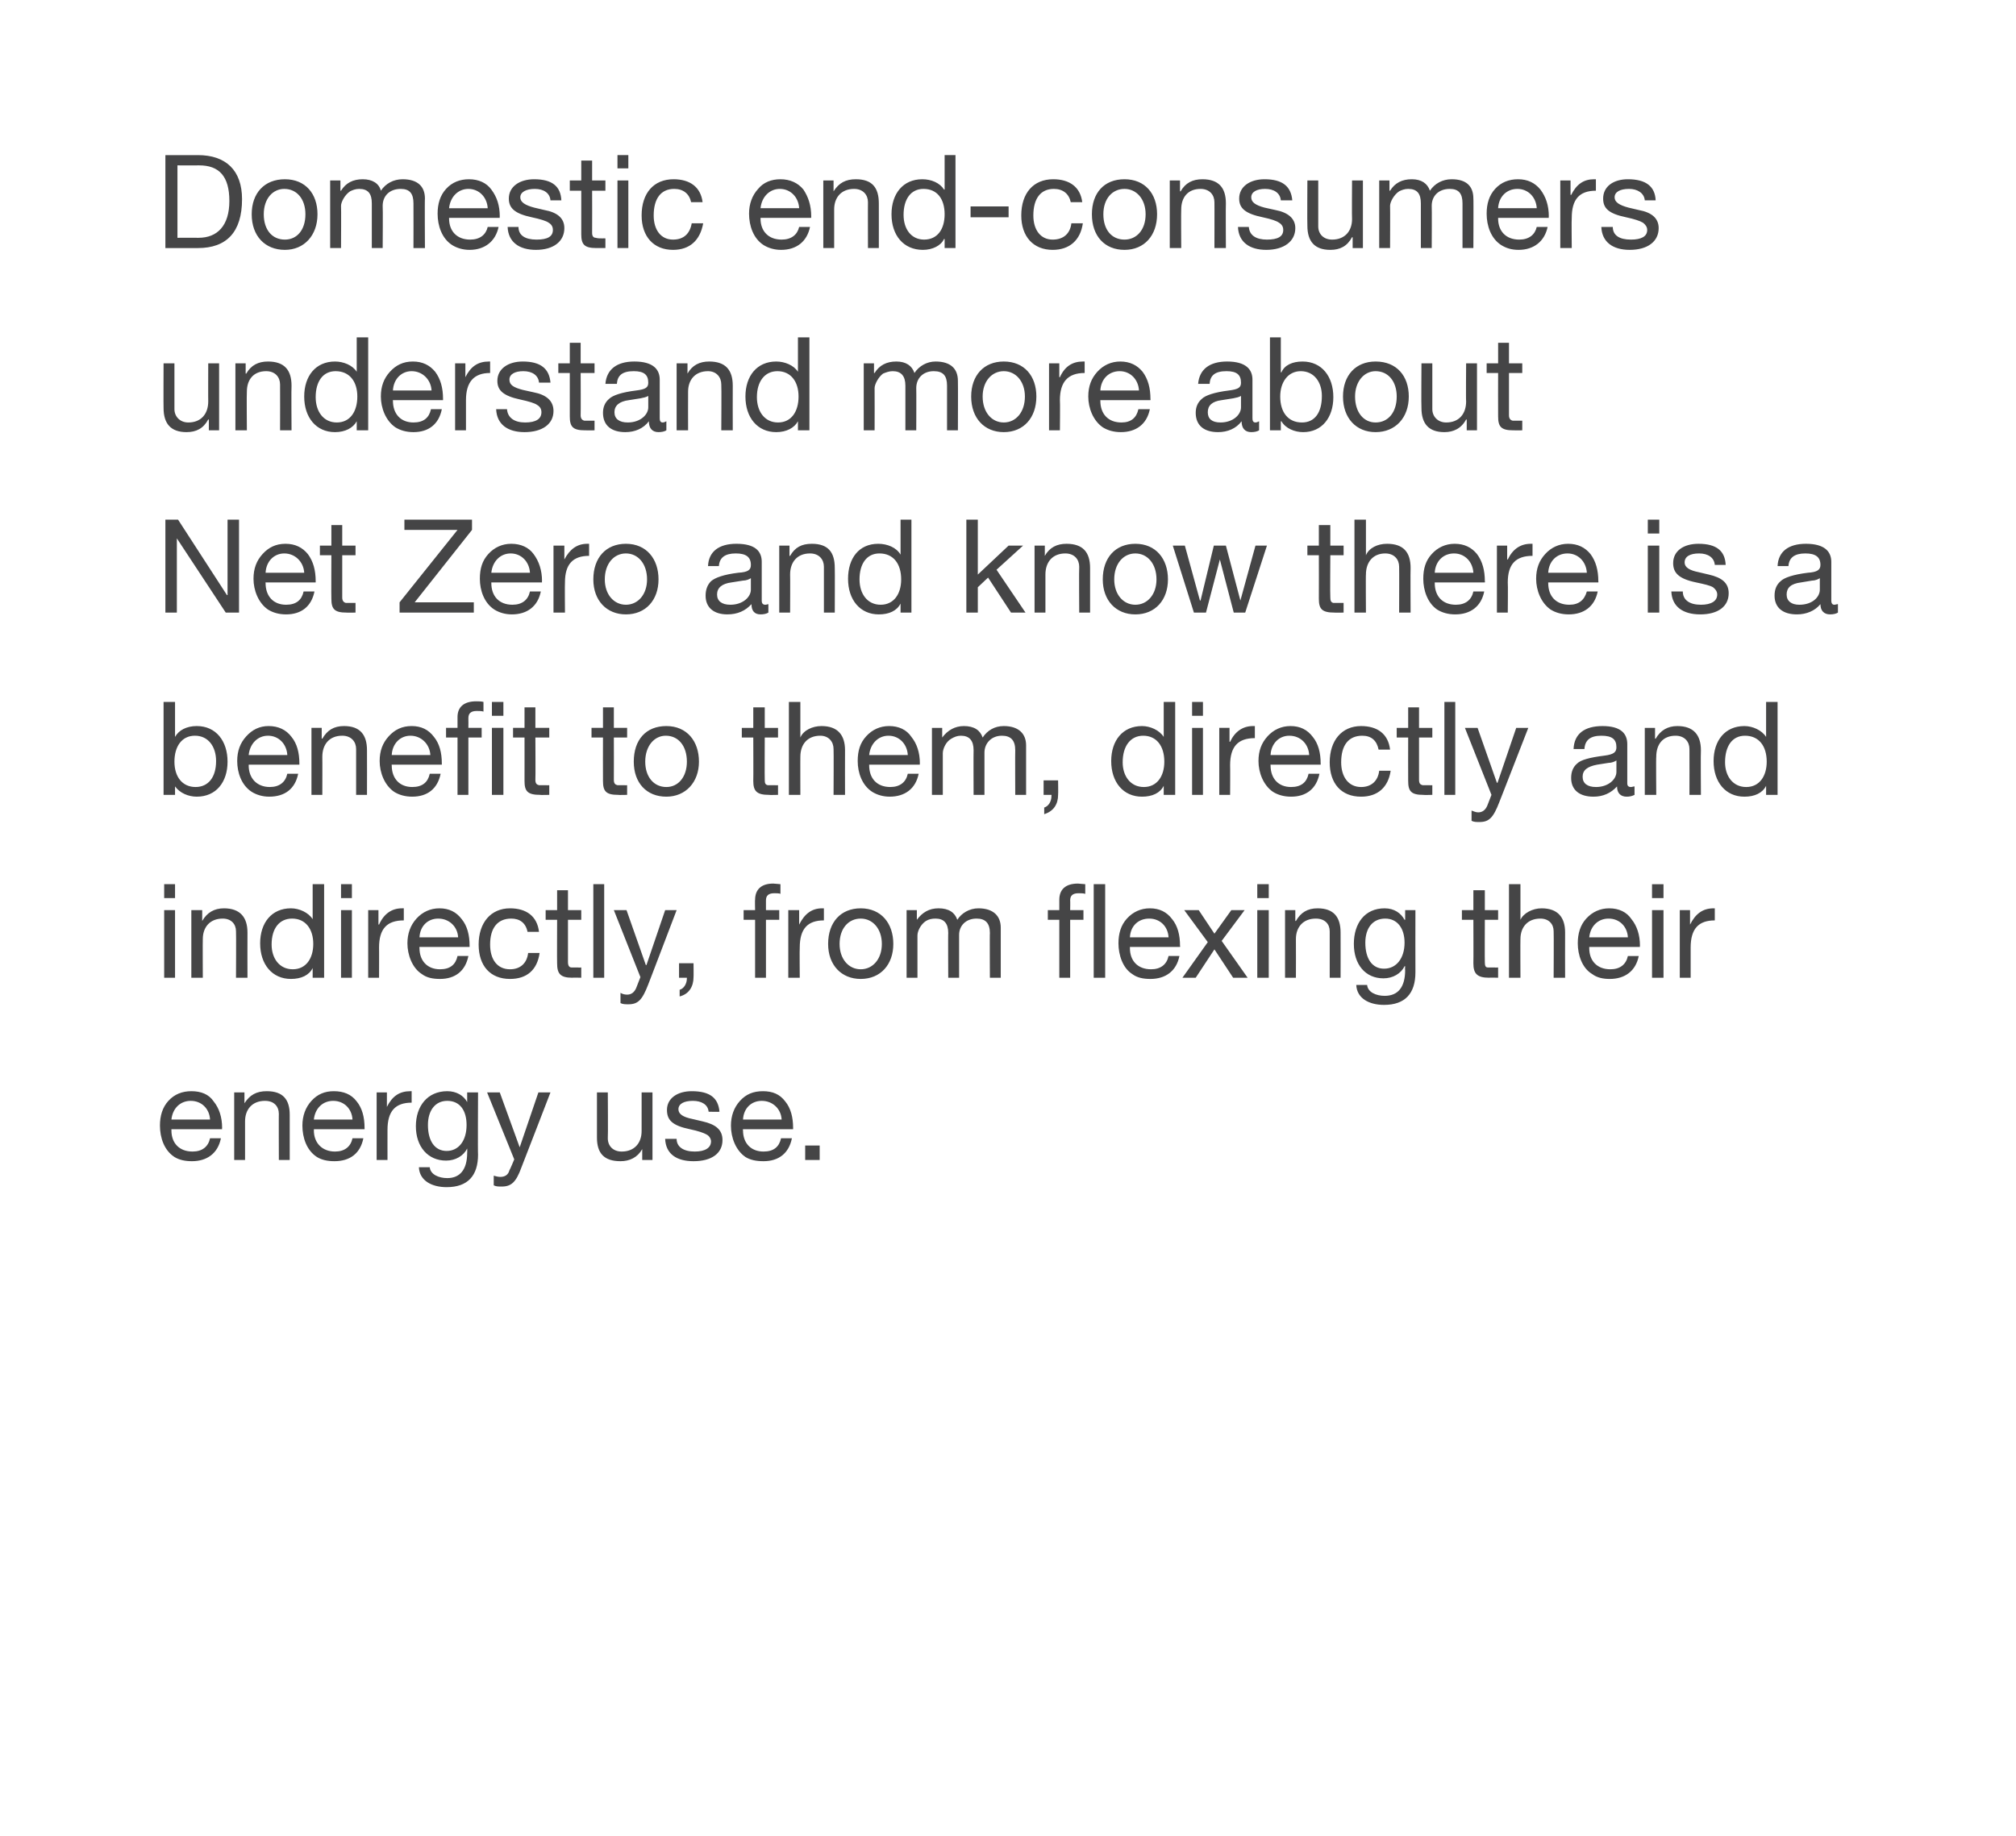 <?xml version="1.0" standalone="no"?><!DOCTYPE svg PUBLIC "-//W3C//DTD SVG 1.1//EN" "http://www.w3.org/Graphics/SVG/1.1/DTD/svg11.dtd"><svg xmlns="http://www.w3.org/2000/svg" version="1.1" width="334px" height="304.2px" viewBox="0 0 334 304.2"><desc>Domestic end consumers understand more about Net Zero and know there is a benefit to them, directly and indirectly, f...</desc><defs/><g id="Polygon141361"><path d="m35.4 182.5c.9 1.1 1.4 2.6 1.4 4.4c-.04.03 0 .2 0 .2h-8.4v.2c0 2.1 1.3 3.5 3.5 3.5c1.6 0 2.6-.8 2.9-2.2h1.8c-.5 2.5-2.3 3.8-4.8 3.8c-1.1 0-2.1-.2-2.9-.7c-1.7-1.1-2.4-3.2-2.4-5.2c0-1.6.4-3 1.4-4.1c1-1.1 2.3-1.6 3.8-1.6c1.6 0 2.9.5 3.7 1.7zm-.6 3c-.1-1.8-1.4-3.1-3.2-3.1c-1.7 0-3 1.2-3.2 3.1h6.4zm13.2-.8v7.5h-1.8s-.03-7.65 0-7.6c0-1.3-.8-2.2-2.3-2.2c-2.1 0-3.3 1.4-3.3 3.4v6.4h-1.8V181h1.7v1.8s.03-.02 0 0c.9-1.4 2-2 3.7-2c2.7 0 3.8 1.4 3.8 3.9zm11.1-2.2c.9 1.1 1.3 2.6 1.3 4.4v.2H52s.03.17 0 .2c0 2.1 1.4 3.5 3.5 3.5c1.6 0 2.6-.8 2.9-2.2h1.8c-.5 2.5-2.2 3.8-4.8 3.8c-1.1 0-2.1-.2-2.9-.7c-1.7-1.1-2.4-3.2-2.4-5.2c0-1.6.5-3 1.5-4.1c1-1.1 2.2-1.6 3.7-1.6c1.6 0 2.9.5 3.8 1.7zm-.7 3c-.1-1.8-1.4-3.1-3.2-3.1c-1.7 0-3 1.2-3.2 3.1h6.4zm9.8-4.7v1.9c-2.7 0-4 1.4-4 4.5c-.01-.02 0 5 0 5h-1.8V181h1.7v2.4s.02-.04 0 0c.9-1.8 2.1-2.6 3.9-2.6h.2zm9.2 1.8c.01.01 0 0 0 0V181h1.8s-.05 10.33 0 10.3c0 3.5-1.7 5.4-5.2 5.4c-2.5 0-4.5-1.1-4.6-3.3h1.8c.1 1.2 1.5 1.8 2.9 1.8c2.1 0 3.3-1.4 3.3-4.2c.03-.04 0-.7 0-.7c0 0-.01-.03 0 0c-.6 1.2-1.9 2-3.5 2c-3 0-5-2.3-5-5.7c0-3.3 1.9-5.8 5.2-5.8c1.5 0 2.7.7 3.3 1.8zm-3.4 8.1c2 0 3.3-1.7 3.3-4.3c0-2.4-1.1-4-3.2-4c-2 0-3.2 1.6-3.2 4c0 2.6 1.1 4.3 3.1 4.3zm8.8-9.7l3.3 9.1l3.1-9.1h2s-4.77 12.36-4.8 12.4c-.9 2.5-1.7 3.2-3.3 3.2c-.5 0-.9 0-1.3-.2v-1.6c.4.1.7.2 1.1.2c.7 0 1.3-.3 1.5-1.1c.05 0 .8-1.8.8-1.8L80.7 181h2.1zm17.9 0s.05 7.61 0 7.6c0 1.3.9 2.2 2.3 2.2c2.1 0 3.3-1.4 3.3-3.4V181h1.8v11.2h-1.7v-1.8s-.02 0 0 0c-.8 1.4-2.1 2-3.6 2c-2.7 0-3.9-1.3-3.9-3.9V181h1.8zm18.5 3.2c0 .05-1.8 0-1.8 0c0 0-.03.03 0 0c-.1-1.2-1.2-1.8-2.6-1.8c-1.5 0-2.4.5-2.4 1.4c0 .8.8 1.3 2.3 1.6l1.7.4c2.2.5 3.3 1.4 3.3 3.1c0 2.2-1.8 3.5-4.8 3.5c-2.8 0-4.6-1.2-4.7-3.7h1.9c0 1.3 1.1 2.1 3 2.1c1.7 0 2.7-.6 2.7-1.7c0-.4-.3-.9-.7-1.1c-.5-.3-1.4-.6-2.8-.9c-2.9-.6-3.8-1.5-3.8-3.2c0-1.9 1.7-3.1 4.1-3.1c3 0 4.4 1.1 4.6 3.4zm10.9-1.7c.9 1.1 1.3 2.6 1.3 4.4v.2h-8.3s-.05.17 0 .2c0 2.1 1.3 3.5 3.4 3.5c1.7 0 2.6-.8 2.9-2.2h1.8c-.5 2.5-2.2 3.8-4.7 3.8c-1.2 0-2.2-.2-3-.7c-1.6-1.1-2.4-3.2-2.4-5.2c0-1.6.5-3 1.5-4.1c1-1.1 2.2-1.6 3.8-1.6c1.6 0 2.8.5 3.7 1.7zm-.6 3c-.1-1.8-1.5-3.1-3.3-3.1c-1.7 0-3 1.2-3.1 3.1h6.4zm6.3 4.3v2.4h-2.4v-2.4h2.4z" stroke="none" fill="#454546"/></g><g id="Polygon141360"><path d="m29 146.5v2.3h-1.8v-2.3h1.8zm0 4.3V162h-1.8v-11.2h1.8zm12 3.7c-.02.03 0 7.5 0 7.5h-1.9s.04-7.66 0-7.7c0-1.2-.8-2.1-2.2-2.1c-2.1 0-3.3 1.4-3.3 3.4c-.03-.01 0 6.4 0 6.4h-1.9v-11.2h1.8v1.8s.01-.03 0 0c.8-1.4 2-2.1 3.6-2.1c2.7 0 3.9 1.5 3.9 4zm12.7-8V162h-1.9v-1.6s0 .05 0 0c-.6 1.2-1.9 1.8-3.6 1.8c-3.1 0-5.1-2.4-5.1-5.9c0-3.4 1.9-5.8 5.1-5.8c1.4 0 2.9.7 3.6 1.8c0-.01 0 0 0 0v-5.8h1.9zm-5.2 14.1c2.2 0 3.4-1.8 3.4-4.2c0-2.5-1.3-4.2-3.5-4.2c-2.1 0-3.4 1.6-3.4 4.3c0 2.3 1.3 4.1 3.5 4.1zm9.8-14.1v2.3h-1.8v-2.3h1.8zm0 4.3V162h-1.8v-11.2h1.8zm8.6-.3v2c-2.8 0-4.1 1.4-4.1 4.5c.02-.03 0 5 0 5H61v-11.2h1.7v2.4s.06-.05.1 0c.8-1.8 2.1-2.7 3.8-2.7h.3zm9.6 1.8c.9 1.1 1.3 2.6 1.3 4.4v.2h-8.3s-.04.16 0 .2c0 2.1 1.3 3.5 3.4 3.5c1.7 0 2.6-.8 2.9-2.2h1.8c-.5 2.5-2.2 3.8-4.7 3.8c-1.2 0-2.2-.2-3-.8c-1.6-1-2.4-3.2-2.4-5.1c0-1.6.5-3 1.5-4.1c1-1.1 2.3-1.7 3.8-1.7c1.6 0 2.8.6 3.7 1.8zm-.6 3c-.1-1.8-1.5-3.1-3.3-3.1c-1.7 0-3 1.2-3.1 3.1h6.4zm13.4-.9h-1.9c-.3-1.5-1.3-2.2-2.7-2.2c-2.3 0-3.5 1.6-3.5 4.3c0 2.5 1.2 4.1 3.3 4.1c1.7 0 2.8-1 3-2.7h1.9c-.4 2.8-2.1 4.3-4.9 4.3c-3.3 0-5.2-2.2-5.2-5.7c0-3.6 2-6 5.2-6c2.7 0 4.5 1.3 4.8 3.9zm4.8-6.9v3.3h2.2v1.6h-2.2v7c0 .6.2.9.6.9h1.1c.01.04.5 0 .5 0v1.7s-1.48-.04-1.5 0c-2 0-2.5-.7-2.5-2.4c-.03.03 0-7.2 0-7.2h-1.9v-1.6h1.9v-3.3h1.8zm6-1V162h-1.8v-15.5h1.8zm3.7 4.3l3.2 9.1h.1l3.1-9.1h1.9s-4.7 12.34-4.7 12.3c-1 2.6-1.7 3.3-3.3 3.3c-.5 0-.9 0-1.3-.2v-1.7c.3.2.7.3 1.1.3c.7 0 1.2-.4 1.5-1.1l.7-1.8l-4.4-11.1h2.1zm11.1 8.8s.03 2.27 0 2.3c0 1.5-.7 2.8-2.3 3.2V164c.7-.2 1.2-1 1.2-1.9v-.1h-1.3v-2.4h2.4zm14.4-13.1v1.6c-.2-.1-.7-.1-1-.1c-1 0-1.4.4-1.4 1.2v1.6h2.2v1.6h-2.2v9.6h-1.8v-9.6h-1.9v-1.6h1.9s-.04-1.75 0-1.7c0-1.7 1-2.7 3-2.7c.3 0 1 .1 1.2.1zm7.2 4v2c-2.7 0-4 1.4-4 4.5c-.04-.03 0 5 0 5h-1.9v-11.2h1.8v2.4s0-.05 0 0c.9-1.8 2.1-2.7 3.8-2.7h.3zm11.5 5.9c0 3.4-2.1 5.8-5.4 5.8c-3.2 0-5.4-2.3-5.4-5.8c0-3.6 2.1-5.9 5.4-5.9c3.4 0 5.4 2.5 5.4 5.9zm-5.4 4.2c2 0 3.5-1.7 3.5-4.2c0-2.5-1.5-4.2-3.5-4.2c-2 0-3.5 1.6-3.5 4.2c0 2.5 1.5 4.2 3.5 4.2zm16-8.2c.7-1.1 2-1.9 3.5-1.9c2.5 0 3.7 1.3 3.7 3.2v8.3H164s-.04-7.45 0-7.4c0-1.6-.7-2.4-2.2-2.4c-1.8 0-2.9 1.2-2.9 2.7v7.1h-1.8s-.04-7.45 0-7.4c0-1.6-.7-2.4-2.1-2.4c-.6 0-1.1.1-1.6.4c-.9.6-1.4 1.7-1.4 2.4v7h-1.8v-11.2h1.7v1.6s.02.04 0 0c.9-1.2 2-1.9 3.6-1.9c1.7 0 2.7.7 3.1 1.9zm21.2-5.9v1.6c-.3-.1-.8-.1-1.1-.1c-1 0-1.4.4-1.4 1.2c.03 0 0 1.6 0 1.6h2.2v1.6h-2.2v9.6h-1.8v-9.6h-1.9v-1.6h1.9v-1.7c0-1.7 1-2.7 3.1-2.7c.2 0 .9.1 1.2.1zm3.3 0V162h-1.9v-15.5h1.9zm11.1 5.8c.9 1.1 1.3 2.6 1.3 4.4c.05.01 0 .2 0 .2h-8.3v.2c0 2.1 1.3 3.5 3.5 3.5c1.6 0 2.6-.8 2.9-2.2h1.8c-.5 2.5-2.3 3.8-4.8 3.8c-1.2 0-2.2-.2-3-.8c-1.6-1-2.3-3.2-2.3-5.1c0-1.6.4-3 1.4-4.1c1-1.1 2.3-1.7 3.8-1.7c1.6 0 2.8.6 3.7 1.8zm-.6 3c-.1-1.8-1.4-3.1-3.2-3.1c-1.8 0-3.1 1.2-3.2 3.1h6.4zm5-4.5l2.6 3.9l2.8-3.9h2.2l-3.8 5.1l4.3 6.1h-2.4l-3.1-4.7l-3.1 4.7h-2.2l4.2-5.9l-3.9-5.3h2.4zm11.6-4.3v2.3h-1.9v-2.3h1.9zm0 4.3V162h-1.9v-11.2h1.9zm11.9 3.7c.02.03 0 7.5 0 7.5h-1.8v-7.7c0-1.2-.8-2.1-2.3-2.1c-2.1 0-3.3 1.4-3.3 3.4c.02-.01 0 6.4 0 6.4h-1.8v-11.2h1.7v1.8s.06-.03.1 0c.8-1.4 1.9-2.1 3.6-2.1c2.7 0 3.8 1.5 3.8 4zm10.6-2.1h.1v-1.6h1.7s-.02 10.31 0 10.3c0 3.5-1.7 5.4-5.2 5.4c-2.5 0-4.5-1.1-4.6-3.3h1.8c.1 1.2 1.5 1.8 2.9 1.8c2.2 0 3.4-1.4 3.4-4.3c-.05.05 0-.6 0-.6c0 0-.09-.04-.1 0c-.6 1.2-1.9 2-3.5 2c-3 0-4.9-2.3-4.9-5.7c0-3.4 1.8-5.9 5.1-5.9c1.6 0 2.7.8 3.3 1.9zm-3.4 8.1c2.1 0 3.4-1.8 3.4-4.3c0-2.4-1.2-4-3.2-4c-2.1 0-3.3 1.6-3.3 4c0 2.6 1.1 4.3 3.1 4.3zm16.7-13v3.3h2.2v1.6H246s-.03 7.01 0 7c0 .6.1.9.5.9h1.2c-.03.04.5 0 .5 0v1.7s-1.52-.04-1.5 0c-2 0-2.6-.7-2.6-2.4c.03.03 0-7.2 0-7.2h-1.9v-1.6h1.9v-3.3h1.9zm5.9-1v5.9s.02.04 0 0c.5-1.1 2-1.9 3.5-1.9c2.7 0 3.9 1.5 3.9 4c-.02.03 0 7.5 0 7.5h-1.9s.04-7.66 0-7.7c0-1.2-.8-2.1-2.2-2.1c-2.1 0-3.3 1.4-3.3 3.4c-.03-.01 0 6.4 0 6.4H250v-15.5h1.9zm18.4 5.8c.9 1.1 1.4 2.6 1.4 4.4c-.04.01 0 .2 0 .2h-8.4v.2c0 2.1 1.3 3.5 3.5 3.5c1.6 0 2.6-.8 2.9-2.2h1.8c-.5 2.5-2.3 3.8-4.8 3.8c-1.1 0-2.1-.2-2.9-.8c-1.7-1-2.4-3.2-2.4-5.1c0-1.6.4-3 1.4-4.1c1-1.1 2.3-1.7 3.8-1.7c1.6 0 2.9.6 3.7 1.8zm-.6 3c-.1-1.8-1.4-3.1-3.2-3.1c-1.7 0-3 1.2-3.2 3.1h6.4zm5.9-8.8v2.3h-1.9v-2.3h1.9zm0 4.3V162h-1.9v-11.2h1.9zm8.5-.3v2c-2.7 0-4 1.4-4 4.5v5h-1.8v-11.2h1.7v2.4s.03-.05 0 0c.9-1.8 2.1-2.7 3.9-2.7h.2z" stroke="none" fill="#454546"/></g><g id="Polygon141359"><path d="m29 116.3v5.8s.02 0 0 0c.6-1.1 1.9-1.8 3.6-1.8c3.2 0 5.1 2.5 5.1 5.9c0 3.4-1.9 5.8-5.1 5.8c-1.4 0-2.8-.6-3.6-1.7c.02-.05 0 0 0 0v1.4h-1.9v-15.4h1.9zm3.4 14.1c2.1 0 3.4-1.6 3.4-4.3c0-2.4-1.3-4.2-3.5-4.2c-2.2 0-3.4 1.8-3.4 4.3c0 2.5 1.3 4.2 3.5 4.2zm15.9-8.3c.9 1.1 1.3 2.6 1.3 4.4v.2h-8.4s.04.14 0 .1c0 2.2 1.4 3.6 3.5 3.6c1.6 0 2.6-.8 2.9-2.2h1.8c-.5 2.5-2.2 3.8-4.8 3.8c-1.1 0-2.1-.3-2.9-.8c-1.7-1.1-2.4-3.2-2.4-5.1c0-1.7.5-3 1.5-4.1c1-1.1 2.2-1.7 3.7-1.7c1.6 0 2.9.6 3.8 1.8zm-.7 3c-.1-1.8-1.4-3.2-3.2-3.2c-1.7 0-3 1.3-3.2 3.2h6.4zm13.2-.8c.02.02 0 7.4 0 7.4H59v-7.6c0-1.2-.8-2.2-2.3-2.2c-2.1 0-3.3 1.4-3.3 3.5c.02-.02 0 6.3 0 6.3h-1.8v-11.1h1.7v1.8s.06-.05.1 0c.8-1.4 1.9-2.1 3.6-2.1c2.7 0 3.8 1.5 3.8 4zm11.1-2.2c.9 1.1 1.3 2.6 1.3 4.4v.2h-8.3s-.04.14 0 .1c0 2.2 1.3 3.6 3.4 3.6c1.7 0 2.6-.8 2.9-2.2h1.8c-.5 2.5-2.2 3.8-4.7 3.8c-1.2 0-2.2-.3-3-.8c-1.6-1.1-2.4-3.2-2.4-5.1c0-1.7.5-3 1.5-4.1c1-1.1 2.2-1.7 3.8-1.7c1.6 0 2.8.6 3.7 1.8zm-.6 3c-.1-1.8-1.5-3.2-3.3-3.2c-1.7 0-3 1.3-3.1 3.2h6.4zm8.8-8.8v1.6c-.3-.1-.8-.1-1.1-.1c-1 0-1.4.4-1.4 1.2c.02-.01 0 1.6 0 1.6h2.2v1.6h-2.2v9.5h-1.8v-9.5h-1.9v-1.6h1.9s-.01-1.76 0-1.8c0-1.6 1-2.6 3.1-2.6c.2 0 .9 0 1.2.1zm3.3 0v2.3h-1.9v-2.3h1.9zm0 4.3v11.1h-1.9v-11.1h1.9zm5.3-3.4v3.4h2.3v1.6h-2.3s.04 7 0 7c0 .6.2.8.6.9h1.1c.05.02.6 0 .6 0v1.6s-1.55.04-1.5 0c-2.1 0-2.6-.6-2.6-2.3c.01.01 0-7.2 0-7.2H85v-1.6h1.9v-3.4h1.8zm13 0v3.4h2.2v1.6h-2.2s.02 7 0 7c0 .6.2.8.6.9h1.1c.02.02.5 0 .5 0v1.6s-1.47.04-1.5 0c-2 0-2.5-.6-2.5-2.3c-.02.01 0-7.2 0-7.2H98v-1.6h1.9v-3.4h1.8zm14.1 9c0 3.4-2.2 5.8-5.4 5.8c-3.3 0-5.4-2.3-5.4-5.8c0-3.6 2-5.9 5.4-5.9c3.4 0 5.4 2.5 5.4 5.9zm-5.4 4.2c2 0 3.4-1.7 3.4-4.2c0-2.6-1.4-4.3-3.5-4.3c-1.9 0-3.4 1.7-3.4 4.3c0 2.5 1.4 4.2 3.5 4.2zm16.3-13.2v3.4h2.2v1.6h-2.2s-.03 7 0 7c0 .6.1.8.5.9h1.2c-.03.02.5 0 .5 0v1.6s-1.52.04-1.5 0c-2 0-2.6-.6-2.6-2.3c.03.01 0-7.2 0-7.2h-1.9v-1.6h1.9v-3.4h1.9zm5.9-.9v5.9s.02.03 0 0c.5-1.2 2-1.9 3.5-1.9c2.7 0 3.9 1.5 3.9 4c-.02.02 0 7.4 0 7.4h-1.9s.04-7.58 0-7.6c0-1.2-.8-2.2-2.2-2.2c-2.1 0-3.3 1.4-3.3 3.5c-.02-.02 0 6.3 0 6.3h-1.9v-15.4h1.9zm18.4 5.8c.9 1.1 1.4 2.6 1.4 4.4c-.04 0 0 .2 0 .2H144v.1c0 2.2 1.3 3.6 3.5 3.6c1.6 0 2.6-.8 2.9-2.2h1.8c-.5 2.5-2.3 3.8-4.8 3.8c-1.1 0-2.1-.3-2.9-.8c-1.7-1.1-2.4-3.2-2.4-5.1c0-1.7.4-3 1.4-4.1c1-1.1 2.3-1.7 3.8-1.7c1.6 0 2.9.6 3.7 1.8zm-.6 3c-.1-1.8-1.4-3.2-3.2-3.2c-1.7 0-3 1.3-3.2 3.2h6.4zm12.4-2.9c.8-1.2 2-1.9 3.5-1.9c2.5 0 3.7 1.3 3.7 3.2v8.2h-1.8s-.03-7.36 0-7.4c0-1.6-.7-2.4-2.2-2.4c-1.8 0-2.9 1.3-2.9 2.8v7h-1.8s-.03-7.36 0-7.4c0-1.6-.7-2.4-2.1-2.4c-.6 0-1.1.2-1.6.5c-.9.5-1.4 1.7-1.4 2.4v6.9h-1.8v-11.1h1.7v1.6s.03.03 0 0c.9-1.2 2.1-1.9 3.6-1.9c1.7 0 2.7.7 3.1 1.9zm12.5 7.1s.04 2.36 0 2.4c0 1.5-.7 2.7-2.3 3.2v-1.1c.7-.2 1.2-1 1.2-1.9c.02-.05 0-.2 0-.2h-1.3v-2.4h2.4zm19.4-13v15.4h-1.9v-1.5s0 .03 0 0c-.6 1.2-1.9 1.8-3.6 1.8c-3.1 0-5.1-2.4-5.1-5.9c0-3.4 1.9-5.8 5.1-5.8c1.4 0 2.9.7 3.6 1.8c0-.03 0 0 0 0v-5.8h1.9zm-5.2 14.1c2.2 0 3.4-1.8 3.4-4.2c0-2.6-1.3-4.3-3.5-4.3c-2.1 0-3.4 1.7-3.4 4.4c0 2.3 1.3 4.1 3.5 4.1zm9.8-14.1v2.3h-1.8v-2.3h1.8zm0 4.3v11.1h-1.8v-11.1h1.8zm8.6-.3v2c-2.8 0-4.1 1.4-4.1 4.5c.03-.04 0 4.9 0 4.9H202v-11.1h1.7v2.3s.06.04.1 0c.8-1.7 2.1-2.6 3.8-2.6h.3zm9.6 1.8c.9 1.1 1.3 2.6 1.3 4.4c.02 0 0 .2 0 .2h-8.3s-.03.14 0 .1c0 2.2 1.3 3.6 3.4 3.6c1.7 0 2.6-.8 2.9-2.2h1.8c-.5 2.5-2.2 3.8-4.7 3.8c-1.2 0-2.2-.3-3-.8c-1.6-1.1-2.4-3.2-2.4-5.1c0-1.7.5-3 1.5-4.1c1-1.1 2.3-1.7 3.8-1.7c1.6 0 2.8.6 3.7 1.8zm-.6 3c-.1-1.8-1.4-3.2-3.3-3.2c-1.7 0-3 1.3-3.1 3.2h6.4zm13.4-.9h-1.9c-.3-1.5-1.2-2.3-2.7-2.3c-2.3 0-3.5 1.6-3.5 4.4c0 2.4 1.2 4.1 3.3 4.1c1.7 0 2.8-1 3-2.7h1.9c-.4 2.7-2.1 4.3-4.9 4.3c-3.3 0-5.2-2.2-5.2-5.7c0-3.6 2-6 5.2-6c2.7 0 4.5 1.3 4.8 3.9zm4.8-7v3.4h2.2v1.6h-2.2v7c0 .6.2.8.6.9h1.1c.02.02.5 0 .5 0v1.6s-1.48.04-1.5 0c-2 0-2.5-.6-2.5-2.3c-.02.01 0-7.2 0-7.2h-1.9v-1.6h1.9v-3.4h1.8zm6-.9v15.4h-1.8v-15.4h1.8zm3.7 4.3l3.2 9.1h.1l3.1-9.1h2s-4.8 12.33-4.8 12.3c-1 2.6-1.7 3.3-3.3 3.3c-.5 0-.9 0-1.3-.2v-1.7c.3.1.7.3 1.1.3c.7 0 1.2-.4 1.5-1.1l.7-1.8l-4.4-11.1h2.1zm24.8 2.7v6.5c0 .4.2.6.6.6c.2 0 .4-.1.6-.1v1.4c-.4.2-.8.3-1.3.3c-1 0-1.6-.6-1.6-1.7c-1 1.1-2.3 1.7-3.9 1.7c-2.3 0-3.7-1.1-3.7-3.1c0-1 .3-1.8 1-2.4c.6-.6 2.1-1 4.5-1.3c1.6-.2 2-.6 2-1.4c0-1.3-.7-1.9-2.5-1.9c-1.8 0-2.7.7-2.8 2.2h-1.8c.1-2.5 1.8-3.8 4.8-3.8c3.1 0 4.1 1.3 4.1 3zm-5.2 7.1c2.1 0 3.4-1.3 3.4-2.5V126c-.3.2-.8.4-1.3.4l-1.9.3c-1.6.3-2.4.9-2.4 2c0 1.1.8 1.7 2.2 1.7zm17.4-6.1c-.05.02 0 7.4 0 7.4h-1.9s.02-7.58 0-7.6c0-1.2-.8-2.2-2.3-2.2c-2.1 0-3.2 1.4-3.2 3.5c-.05-.02 0 6.3 0 6.3h-1.9v-11.1h1.7v1.8s.09-.05.1 0c.8-1.4 2-2.1 3.6-2.1c2.7 0 3.9 1.5 3.9 4zm12.7-8v15.4h-1.9v-1.5s-.02.03 0 0c-.6 1.2-1.9 1.8-3.6 1.8c-3.1 0-5.1-2.4-5.1-5.9c0-3.4 1.9-5.8 5.1-5.8c1.4 0 2.9.7 3.6 1.8c-.02-.03 0 0 0 0v-5.8h1.9zm-5.2 14.1c2.2 0 3.4-1.8 3.4-4.2c0-2.6-1.3-4.3-3.6-4.3c-2.1 0-3.3 1.7-3.3 4.4c0 2.3 1.3 4.1 3.5 4.1z" stroke="none" fill="#454546"/></g><g id="Polygon141358"><path d="m29.5 86.1l8.1 12.5h.1V86.1h1.9v15.4h-2.2l-8.1-12.3v12.3h-1.9V86.1h2.1zM51 91.8c.9 1.2 1.3 2.7 1.3 4.5v.2H44s-.04.13 0 .1c0 2.2 1.3 3.6 3.4 3.6c1.7 0 2.6-.8 2.9-2.2h1.8c-.5 2.5-2.2 3.8-4.7 3.8c-1.2 0-2.2-.3-3-.8c-1.6-1.1-2.4-3.2-2.4-5.1c0-1.7.5-3 1.5-4.1c1-1.1 2.2-1.7 3.8-1.7c1.6 0 2.8.6 3.7 1.7zm-.6 3.1c-.1-1.8-1.5-3.2-3.3-3.2c-1.7 0-3 1.3-3.1 3.2h6.4zm6.3-7.9v3.4h2.2v1.6h-2.2v7c0 .5.2.8.6.9h1.6v1.6s-1.48.03-1.5 0c-2 0-2.5-.6-2.5-2.3c-.03 0 0-7.2 0-7.2H53v-1.6h1.9V87h1.8zm21.5-.9v1.7l-9.5 12h9.8v1.7H66.2v-1.7l9.6-12H67v-1.7h11.2zm10.2 5.7c.9 1.2 1.4 2.7 1.4 4.5c-.04-.02 0 .2 0 .2h-8.4v.1c0 2.2 1.3 3.6 3.5 3.6c1.6 0 2.6-.8 2.9-2.2h1.8c-.5 2.5-2.3 3.8-4.8 3.8c-1.1 0-2.1-.3-2.9-.8c-1.7-1.1-2.4-3.2-2.4-5.1c0-1.7.4-3 1.4-4.1c1-1.1 2.3-1.7 3.8-1.7c1.6 0 2.9.6 3.7 1.7zm-.6 3.1c-.1-1.8-1.4-3.2-3.2-3.2c-1.7 0-3 1.3-3.2 3.2h6.4zm9.8-4.8v2c-2.7 0-4 1.4-4 4.4c-.04.04 0 5 0 5h-1.9V90.4h1.8v2.3s0 .02 0 0c.9-1.7 2.1-2.6 3.8-2.6h.3zm11.5 5.9c0 3.4-2.1 5.8-5.4 5.8c-3.2 0-5.4-2.3-5.4-5.8c0-3.6 2.1-5.9 5.4-5.9c3.4 0 5.4 2.5 5.4 5.9zm-5.4 4.2c2 0 3.5-1.7 3.5-4.2c0-2.6-1.5-4.3-3.5-4.3c-2 0-3.5 1.7-3.5 4.3c0 2.5 1.5 4.2 3.5 4.2zm22.5-7.1v6.4c0 .5.2.7.6.7c.2 0 .4-.1.5-.1v1.4c-.3.2-.8.3-1.3.3c-1 0-1.5-.6-1.5-1.7c-1 1.1-2.3 1.7-4 1.7c-2.2 0-3.6-1.1-3.6-3.1c0-1 .3-1.8.9-2.4c.7-.6 2.1-1.1 4.5-1.4c1.7-.1 2.1-.5 2.1-1.3c0-1.3-.8-1.9-2.5-1.9c-1.8 0-2.7.7-2.8 2.1h-1.8c.1-2.4 1.8-3.7 4.7-3.7c3.2 0 4.2 1.3 4.2 3zm-5.2 7.1c2.1 0 3.4-1.3 3.4-2.5v-1.9c-.3.2-.8.4-1.3.4l-1.9.3c-1.6.2-2.4.9-2.4 2c0 1.1.8 1.7 2.2 1.7zm17.3-6.1c.03.01 0 7.4 0 7.4h-1.8v-7.6c0-1.2-.8-2.2-2.3-2.2c-2.1 0-3.3 1.4-3.3 3.5c.03-.04 0 6.3 0 6.3h-1.8V90.4h1.7v1.7s.06.04.1 0c.8-1.4 1.9-2 3.6-2c2.7 0 3.8 1.4 3.8 4zm12.7-8v15.4h-1.8V100s-.05.02 0 0c-.6 1.2-1.9 1.8-3.6 1.8c-3.1 0-5.1-2.4-5.1-5.9c0-3.4 1.8-5.8 5-5.8c1.5 0 3 .6 3.7 1.8c-.05-.04 0 0 0 0v-5.8h1.8zm-5.1 14.1c2.2 0 3.4-1.8 3.4-4.2c0-2.6-1.3-4.3-3.6-4.3c-2.1 0-3.3 1.7-3.3 4.3c0 2.4 1.3 4.2 3.5 4.2zM162 86.1v9.1l5.1-4.8h2.4l-4.4 4l4.8 7.1h-2.4l-3.8-5.8l-1.7 1.6v4.2h-1.9V86.1h1.9zm18.6 8c-.01.01 0 7.4 0 7.4h-1.8s-.05-7.59 0-7.6c0-1.2-.8-2.2-2.3-2.2c-2.1 0-3.3 1.4-3.3 3.5v6.3h-1.8V90.4h1.7v1.7s.02.04 0 0c.8-1.4 2-2 3.6-2c2.7 0 3.9 1.4 3.9 4zm12.9 1.9c0 3.4-2.1 5.8-5.4 5.8c-3.2 0-5.4-2.3-5.4-5.8c0-3.6 2.1-5.9 5.4-5.9c3.4 0 5.4 2.5 5.4 5.9zm-5.4 4.2c2 0 3.5-1.7 3.5-4.2c0-2.6-1.5-4.3-3.5-4.3c-2 0-3.5 1.7-3.5 4.3c0 2.5 1.5 4.2 3.5 4.2zm8.2-9.8l2.5 9.1h.1l2.2-9.1h2l2.4 9.1l2.5-9.1h1.9l-3.6 11.1h-1.9l-2.3-8.8l-2.3 8.8h-2l-3.5-11.1h2zm24.1-3.4v3.4h2.2v1.6h-2.2s-.05 6.98 0 7c0 .5.1.8.5.9h1.7v1.6s-1.53.03-1.5 0c-2.1 0-2.6-.6-2.6-2.3c.02 0 0-7.2 0-7.2h-1.9v-1.6h1.9V87h1.9zm5.9-.9v5.9s0 .01 0 0c.5-1.2 1.9-1.9 3.5-1.9c2.7 0 3.9 1.4 3.9 4c-.04.01 0 7.4 0 7.4h-1.9s.03-7.59 0-7.6c0-1.2-.8-2.2-2.3-2.2c-2 0-3.2 1.4-3.2 3.5c-.04-.04 0 6.3 0 6.3h-1.9V86.1h1.9zm18.4 5.7c.9 1.2 1.3 2.7 1.3 4.5c.05-.02 0 .2 0 .2h-8.3v.1c0 2.2 1.3 3.6 3.5 3.6c1.6 0 2.6-.8 2.9-2.2h1.8c-.5 2.5-2.3 3.8-4.8 3.8c-1.2 0-2.2-.3-3-.8c-1.6-1.1-2.3-3.2-2.3-5.1c0-1.7.4-3 1.4-4.1c1-1.1 2.3-1.7 3.8-1.7c1.6 0 2.8.6 3.7 1.7zm-.6 3.1c-.1-1.8-1.4-3.2-3.2-3.2c-1.8 0-3.1 1.3-3.2 3.2h6.4zm9.8-4.8v2c-2.8 0-4.1 1.4-4.1 4.4c.05.04 0 5 0 5H248V90.4h1.7v2.3s.08.02.1 0c.8-1.7 2.1-2.6 3.8-2.6h.3zm9.6 1.7c.9 1.2 1.3 2.7 1.3 4.5c.04-.02 0 .2 0 .2h-8.3v.1c0 2.2 1.3 3.6 3.5 3.6c1.6 0 2.5-.8 2.9-2.2h1.8c-.5 2.5-2.3 3.8-4.8 3.8c-1.2 0-2.2-.3-3-.8c-1.6-1.1-2.4-3.2-2.4-5.1c0-1.7.5-3 1.5-4.1c1-1.1 2.3-1.7 3.8-1.7c1.6 0 2.8.6 3.7 1.7zm-.6 3.1c-.1-1.8-1.4-3.2-3.2-3.2c-1.8 0-3.1 1.3-3.2 3.2h6.4zm12-8.8v2.3H273v-2.3h1.9zm0 4.3v11.1H273V90.4h1.9zm11 3.2c.02.01-1.8 0-1.8 0c0 0-.02-.01 0 0c-.1-1.2-1.1-1.9-2.6-1.9c-1.5 0-2.4.5-2.4 1.5c0 .8.8 1.3 2.3 1.6l1.7.4c2.2.5 3.3 1.4 3.3 3.1c0 2.2-1.8 3.5-4.7 3.5c-2.9 0-4.7-1.3-4.8-3.8h1.9c0 1.4 1.1 2.2 3 2.2c1.7 0 2.7-.6 2.7-1.7c0-.5-.3-.9-.7-1.2c-.5-.3-1.4-.5-2.8-.8c-2.9-.6-3.8-1.6-3.8-3.2c0-2 1.7-3.2 4.2-3.2c3 0 4.4 1.2 4.5 3.5zm17.5-.5v6.4c0 .5.2.7.5.7c.2 0 .4-.1.6-.1v1.4c-.3.2-.8.3-1.3.3c-1 0-1.6-.6-1.6-1.7c-.9 1.1-2.3 1.7-3.9 1.7c-2.3 0-3.7-1.1-3.7-3.1c0-1 .3-1.8 1-2.4c.6-.6 2.1-1.1 4.5-1.4c1.6-.1 2.1-.5 2.1-1.3c0-1.3-.8-1.9-2.5-1.9c-1.8 0-2.7.7-2.8 2.1h-1.8c.1-2.4 1.8-3.7 4.7-3.7c3.1 0 4.2 1.3 4.2 3zm-5.3 7.1c2.2 0 3.4-1.3 3.4-2.5v-1.9c-.3.2-.8.4-1.3.4l-1.8.3c-1.7.2-2.4.9-2.4 2c0 1.1.8 1.7 2.1 1.7z" stroke="none" fill="#454546"/></g><g id="Polygon141357"><path d="m28.9 60.2v7.6c0 1.2.9 2.2 2.3 2.2c2.1 0 3.3-1.4 3.3-3.5c-.02.02 0-6.3 0-6.3h1.8v11.1h-1.7v-1.8s-.06.05-.1 0c-.8 1.5-2 2.1-3.6 2.1c-2.6 0-3.8-1.4-3.8-4c-.03 0 0-7.4 0-7.4h1.8zm19.4 3.7c-.05-.01 0 7.4 0 7.4h-1.9s.02-7.6 0-7.6c0-1.2-.8-2.2-2.3-2.2c-2.1 0-3.2 1.4-3.2 3.4c-.05.05 0 6.4 0 6.4H39V60.2h1.7v1.7s.09.03.1 0c.8-1.4 2-2 3.6-2c2.7 0 3.9 1.4 3.9 4zm12.7-8v15.4h-1.9v-1.5s-.02 0 0 0c-.6 1.1-1.9 1.8-3.6 1.8c-3.1 0-5.1-2.4-5.1-5.9c0-3.4 1.9-5.8 5.1-5.8c1.4 0 2.9.6 3.6 1.7c-.02.05 0 0 0 0v-5.7h1.9zM55.8 70c2.2 0 3.4-1.8 3.4-4.3c0-2.5-1.3-4.2-3.6-4.2c-2.1 0-3.3 1.7-3.3 4.3c0 2.4 1.3 4.2 3.5 4.2zm16.3-8.4c.9 1.2 1.3 2.7 1.3 4.5v.2h-8.3s-.04.12 0 .1c0 2.2 1.3 3.6 3.4 3.6c1.7 0 2.6-.8 2.9-2.2h1.8c-.5 2.5-2.2 3.8-4.7 3.8c-1.2 0-2.2-.3-3-.8c-1.6-1.1-2.4-3.2-2.4-5.1c0-1.7.5-3 1.5-4.1c1-1.1 2.2-1.7 3.8-1.7c1.6 0 2.8.6 3.7 1.7zm-.6 3.1c-.1-1.8-1.5-3.2-3.3-3.2c-1.7 0-3 1.3-3.1 3.2h6.4zm9.7-4.8v1.9c-2.7 0-4 1.5-4 4.5c.01.03 0 5 0 5h-1.8V60.2h1.7v2.3s.05.01 0 0c.9-1.8 2.1-2.6 3.9-2.6h.2zm10 3.5h-1.9s.03-.03 0 0c-.1-1.2-1.1-1.9-2.6-1.9c-1.4 0-2.3.5-2.3 1.4c0 .9.7 1.3 2.2 1.7l1.8.4c2.1.4 3.3 1.4 3.3 3.1c0 2.2-1.9 3.5-4.8 3.5c-2.8 0-4.6-1.3-4.7-3.8h1.8c.1 1.4 1.2 2.2 3 2.2c1.8 0 2.7-.6 2.7-1.7c0-.5-.2-.9-.7-1.2c-.4-.3-1.4-.6-2.8-.9c-2.8-.6-3.8-1.5-3.8-3.1c0-2 1.8-3.2 4.2-3.2c3 0 4.4 1.2 4.6 3.5zm5-6.6v3.4h2.3v1.6h-2.3s.03 6.97 0 7c0 .5.2.8.6.9h1.7v1.6s-1.55.02-1.6 0c-2 0-2.5-.6-2.5-2.3v-7.2h-1.9v-1.6h1.9v-3.4h1.8zm13.1 6.1v6.4c0 .4.1.7.5.7c.2 0 .4-.1.6-.2v1.5c-.3.2-.8.3-1.3.3c-1 0-1.6-.6-1.6-1.8c-.9 1.2-2.3 1.8-3.9 1.8c-2.3 0-3.7-1.1-3.7-3.2c0-.9.3-1.7 1-2.3c.6-.6 2.1-1.1 4.5-1.4c1.6-.2 2-.5 2-1.3c0-1.3-.7-1.9-2.4-1.9c-1.9 0-2.7.7-2.8 2.1h-1.9c.2-2.4 1.9-3.7 4.8-3.7c3.1 0 4.2 1.3 4.2 3zM104 70c2.1 0 3.4-1.3 3.4-2.5v-1.9c-.3.2-.8.3-1.3.4l-1.9.3c-1.6.2-2.4.9-2.4 2c0 1.1.8 1.7 2.2 1.7zm17.4-6.1c-.02-.01 0 7.4 0 7.4h-1.9s.05-7.6 0-7.6c0-1.2-.8-2.2-2.2-2.2c-2.1 0-3.3 1.4-3.3 3.4c-.02.05 0 6.4 0 6.4h-1.9V60.2h1.8v1.7s.01.03 0 0c.8-1.4 2-2 3.6-2c2.7 0 3.9 1.4 3.9 4zm12.7-8v15.4h-1.9v-1.5c-.6 1.1-1.9 1.8-3.6 1.8c-3.1 0-5.1-2.4-5.1-5.9c0-3.4 1.9-5.8 5.1-5.8c1.4 0 2.9.6 3.6 1.7c0 .05 0 0 0 0v-5.7h1.9zM128.9 70c2.2 0 3.4-1.8 3.4-4.3c0-2.5-1.3-4.2-3.5-4.2c-2.1 0-3.4 1.7-3.4 4.3c0 2.4 1.3 4.2 3.5 4.2zm22.6-8.2c.8-1.2 2.1-1.9 3.5-1.9c2.5 0 3.7 1.2 3.7 3.2c.03-.03 0 8.2 0 8.2h-1.8v-7.4c0-1.6-.6-2.4-2.2-2.4c-1.8 0-2.9 1.2-2.9 2.8c.03 0 0 7 0 7H150s-.01-7.39 0-7.4c0-1.6-.7-2.4-2.1-2.4c-.6 0-1.1.2-1.6.4c-.8.6-1.4 1.8-1.4 2.4c.02.02 0 7 0 7h-1.8V60.2h1.7v1.6h.1c.8-1.3 2-1.9 3.6-1.9c1.6 0 2.6.7 3 1.9zm20.2 3.9c0 3.5-2.1 5.9-5.4 5.9c-3.2 0-5.4-2.3-5.4-5.9c0-3.5 2.1-5.8 5.4-5.8c3.4 0 5.4 2.4 5.4 5.8zm-5.4 4.3c2 0 3.5-1.7 3.5-4.3c0-2.5-1.5-4.2-3.5-4.2c-2 0-3.5 1.7-3.5 4.2c0 2.6 1.5 4.3 3.5 4.3zm13.4-10.1v1.9c-2.8 0-4.1 1.5-4.1 4.5c.05.03 0 5 0 5h-1.8V60.2h1.7v2.3h.1c.8-1.8 2.1-2.6 3.8-2.6h.3zm9.6 1.7c.9 1.2 1.3 2.7 1.3 4.5c.03-.03 0 .2 0 .2h-8.3s-.02.12 0 .1c0 2.2 1.3 3.6 3.5 3.6c1.6 0 2.5-.8 2.8-2.2h1.9c-.5 2.5-2.3 3.8-4.8 3.8c-1.2 0-2.2-.3-3-.8c-1.6-1.1-2.4-3.2-2.4-5.1c0-1.7.5-3 1.5-4.1c1-1.1 2.3-1.7 3.8-1.7c1.6 0 2.8.6 3.7 1.7zm-.6 3.1c-.1-1.8-1.4-3.2-3.2-3.2c-1.8 0-3.1 1.3-3.2 3.2h6.4zm18.8-1.8v6.4c0 .4.1.7.5.7c.2 0 .4-.1.6-.2v1.5c-.3.2-.8.3-1.3.3c-1 0-1.6-.6-1.6-1.8c-.9 1.2-2.3 1.8-3.9 1.8c-2.3 0-3.7-1.1-3.7-3.2c0-.9.3-1.7 1-2.3c.6-.6 2.1-1.1 4.5-1.4c1.6-.2 2-.5 2-1.3c0-1.3-.7-1.9-2.4-1.9c-1.9 0-2.7.7-2.8 2.1h-1.9c.2-2.4 1.9-3.7 4.8-3.7c3.1 0 4.2 1.3 4.2 3zm-5.3 7.1c2.1 0 3.4-1.3 3.4-2.5v-1.9c-.3.2-.8.3-1.3.4l-1.9.3c-1.6.2-2.3.9-2.3 2c0 1.1.7 1.7 2.1 1.7zm10-14.1v5.8s.05-.03.1 0c.5-1.2 1.8-1.8 3.5-1.8c3.2 0 5.1 2.5 5.1 5.9c0 3.4-1.9 5.8-5 5.8c-1.4 0-2.9-.6-3.6-1.8c-.05.03-.1 0-.1 0v1.5h-1.8V55.9h1.8zm3.5 14.1c2.1 0 3.3-1.6 3.3-4.4c0-2.3-1.3-4.1-3.5-4.1c-2.1 0-3.4 1.8-3.4 4.2c0 2.6 1.3 4.3 3.6 4.3zm17.7-4.3c0 3.5-2.2 5.9-5.5 5.9c-3.2 0-5.4-2.3-5.4-5.9c0-3.5 2.1-5.8 5.4-5.8c3.5 0 5.5 2.4 5.5 5.8zm-5.5 4.3c2.1 0 3.5-1.7 3.5-4.3c0-2.5-1.4-4.2-3.5-4.2c-1.9 0-3.4 1.7-3.4 4.2c0 2.6 1.4 4.3 3.4 4.3zm9.4-9.8v7.6c0 1.2.9 2.2 2.3 2.2c2.1 0 3.3-1.4 3.3-3.5c-.05.02 0-6.3 0-6.3h1.8v11.1H243v-1.8s-.08.05-.1 0c-.8 1.5-2.1 2.1-3.6 2.1c-2.6 0-3.8-1.4-3.8-4c-.05 0 0-7.4 0-7.4h1.8zm12.7-3.4v3.4h2.2v1.6H250v7c0 .5.2.8.6.9h1.6v1.6s-1.48.02-1.5 0c-2 0-2.5-.6-2.5-2.3c-.02-.02 0-7.2 0-7.2h-1.9v-1.6h1.9v-3.4h1.8z" stroke="none" fill="#454546"/></g><g id="Polygon141356"><path d="m32.8 25.7c4.6 0 7.3 2.5 7.3 7.3c0 5.5-2.6 8.1-7.3 8.1h-5.4V25.7h5.4zm.1 13.7c3.1 0 5.1-2 5.1-6.1c0-4.1-1.7-5.9-5-5.9c-.01.02-3.6 0-3.6 0v12s3.5-.02 3.5 0zm19.7-3.9c0 3.5-2.2 5.9-5.4 5.9c-3.3 0-5.5-2.3-5.5-5.9c0-3.5 2.1-5.8 5.5-5.8c3.4 0 5.4 2.4 5.4 5.8zm-5.4 4.2c2 0 3.4-1.6 3.4-4.2c0-2.5-1.4-4.2-3.5-4.2c-1.9 0-3.4 1.6-3.4 4.2c0 2.6 1.4 4.2 3.5 4.2zm15.9-8.1c.8-1.2 2.1-1.9 3.6-1.9c2.5 0 3.7 1.2 3.7 3.2c-.05-.04 0 8.2 0 8.2h-1.9s.02-7.4 0-7.4c0-1.6-.6-2.4-2.1-2.4c-1.9 0-3 1.2-3 2.8c.05-.01 0 7 0 7h-1.8s.01-7.4 0-7.4c0-1.6-.6-2.4-2.1-2.4c-.6 0-1.1.2-1.5.4c-.9.6-1.5 1.8-1.5 2.4c.04.01 0 7 0 7h-1.8V29.9h1.7v1.7s.07-.02.1 0c.8-1.3 2-1.9 3.6-1.9c1.6 0 2.7.7 3 1.9zm18.3-.2c.9 1.2 1.4 2.6 1.4 4.5c-.04-.04 0 .2 0 .2h-8.4v.1c0 2.1 1.3 3.5 3.5 3.5c1.6 0 2.6-.8 2.9-2.1h1.8c-.5 2.4-2.3 3.8-4.8 3.8c-1.1 0-2.1-.3-2.9-.8c-1.7-1.1-2.4-3.2-2.4-5.2c0-1.6.4-3 1.4-4.1c1-1.1 2.3-1.6 3.8-1.6c1.6 0 2.9.6 3.7 1.7zm-.6 3.1c-.1-1.8-1.4-3.2-3.2-3.2c-1.7 0-3 1.3-3.2 3.2h6.4zM93 33.2c.05-.02-1.8 0-1.8 0c0 0 .01-.04 0 0c-.1-1.2-1.1-1.9-2.6-1.9c-1.4 0-2.4.5-2.4 1.4c0 .8.8 1.3 2.3 1.7l1.7.4c2.2.4 3.3 1.4 3.3 3c0 2.2-1.8 3.6-4.7 3.6c-2.8 0-4.6-1.3-4.7-3.8h1.8c0 1.4 1.1 2.1 3 2.1c1.8 0 2.7-.5 2.7-1.6c0-.5-.2-.9-.7-1.2c-.4-.3-1.4-.6-2.8-.9c-2.8-.6-3.8-1.5-3.8-3.1c0-2 1.8-3.2 4.2-3.2c3 0 4.4 1.2 4.5 3.5zm5.1-6.6v3.3h2.2v1.7h-2.2s.02 6.96 0 7c0 .5.2.8.6.8c.3.1.7.1 1.1.1c.02-.02.5 0 .5 0v1.6h-1.5c-2 0-2.5-.6-2.5-2.3c-.01-.03 0-7.2 0-7.2h-1.9v-1.7h1.9v-3.3h1.8zm6-.9v2.2h-1.8v-2.2h1.8zm0 4.2v11.2h-1.8V29.9h1.8zm12.3 3.6h-1.9c-.3-1.4-1.3-2.2-2.8-2.2c-2.2 0-3.4 1.6-3.4 4.4c0 2.4 1.2 4 3.2 4c1.8 0 2.8-1 3.1-2.7h1.9c-.5 2.8-2.2 4.4-5 4.4c-3.2 0-5.2-2.2-5.2-5.7c0-3.7 2-6 5.3-6c2.7 0 4.5 1.3 4.8 3.8zm16.7-2.1c.8 1.2 1.3 2.6 1.3 4.5c-.02-.04 0 .2 0 .2H126s.02.1 0 .1c0 2.1 1.3 3.5 3.5 3.5c1.6 0 2.6-.8 2.9-2.1h1.8c-.5 2.4-2.2 3.8-4.8 3.8c-1.1 0-2.1-.3-2.9-.8c-1.7-1.1-2.4-3.2-2.4-5.2c0-1.6.5-3 1.5-4.1c.9-1.1 2.2-1.6 3.7-1.6c1.6 0 2.9.6 3.8 1.7zm-.7 3.1c-.1-1.8-1.4-3.2-3.2-3.2c-1.7 0-3 1.3-3.2 3.2h6.4zm13.2-.8c.01-.02 0 7.4 0 7.4h-1.8s-.02-7.62 0-7.6c0-1.2-.8-2.2-2.3-2.2c-2.1 0-3.3 1.4-3.3 3.4v6.4h-1.8V29.9h1.7v1.8s.05.01 0 0c.9-1.4 2-2 3.7-2c2.7 0 3.8 1.4 3.8 4zm12.7-8v15.4h-1.8v-1.5h-.1c-.5 1.1-1.9 1.8-3.5 1.8c-3.2 0-5.2-2.4-5.2-5.9c0-3.4 1.9-5.8 5.1-5.8c1.5 0 2.9.6 3.6 1.7c.04.03.1 0 .1 0v-5.7h1.8zm-5.2 14c2.2 0 3.4-1.7 3.4-4.2c0-2.5-1.2-4.2-3.5-4.2c-2.1 0-3.3 1.7-3.3 4.3c0 2.4 1.3 4.1 3.4 4.1zm14-5.5v1.8h-6.3v-1.8h6.3zm12.2-.7h-1.9c-.3-1.4-1.3-2.2-2.8-2.2c-2.2 0-3.4 1.6-3.4 4.4c0 2.4 1.2 4 3.2 4c1.8 0 2.9-1 3.1-2.7h1.9c-.4 2.8-2.2 4.4-5 4.4c-3.2 0-5.2-2.2-5.2-5.7c0-3.7 2-6 5.3-6c2.7 0 4.5 1.3 4.8 3.8zm12.4 2c0 3.5-2.1 5.9-5.4 5.9c-3.3 0-5.4-2.3-5.4-5.9c0-3.5 2-5.8 5.4-5.8c3.4 0 5.4 2.4 5.4 5.8zm-5.4 4.2c2 0 3.5-1.6 3.5-4.2c0-2.5-1.5-4.2-3.5-4.2c-2 0-3.5 1.6-3.5 4.2c0 2.6 1.4 4.2 3.5 4.2zm16.8-6c-.04-.02 0 7.4 0 7.4h-1.9s.02-7.62 0-7.6c0-1.2-.8-2.2-2.3-2.2c-2.1 0-3.2 1.4-3.2 3.4c-.04.04 0 6.4 0 6.4h-1.9V29.9h1.7v1.8h.1c.8-1.4 2-2 3.6-2c2.7 0 3.9 1.4 3.9 4zm11-.5c-.03-.02-1.9 0-1.9 0c0 0 .04-.04 0 0c-.1-1.2-1.1-1.9-2.6-1.9c-1.4 0-2.3.5-2.3 1.4c0 .8.7 1.3 2.2 1.7l1.8.4c2.1.4 3.3 1.4 3.3 3c0 2.2-1.9 3.6-4.8 3.6c-2.8 0-4.6-1.3-4.7-3.8h1.8c.1 1.4 1.2 2.1 3 2.1c1.8 0 2.7-.5 2.7-1.6c0-.5-.2-.9-.7-1.2c-.4-.3-1.3-.6-2.7-.9c-2.9-.6-3.9-1.5-3.9-3.1c0-2 1.8-3.2 4.2-3.2c3 0 4.4 1.2 4.6 3.5zm4.3-3.3v7.6c0 1.3.9 2.2 2.3 2.2c2.1 0 3.3-1.4 3.3-3.4c-.04.01 0-6.4 0-6.4h1.8v11.2h-1.7v-1.8s-.08.03-.1 0c-.8 1.5-2 2.1-3.6 2.1c-2.6 0-3.8-1.4-3.8-4c-.04-.01 0-7.5 0-7.5h1.8zm18.5 1.7c.8-1.2 2.1-1.9 3.6-1.9c2.5 0 3.6 1.2 3.6 3.2c.04-.04 0 8.2 0 8.2h-1.8s.01-7.4 0-7.4c0-1.6-.6-2.4-2.1-2.4c-1.9 0-3 1.2-3 2.8c.04-.01 0 7 0 7h-1.8v-7.4c0-1.6-.6-2.4-2.1-2.4c-.6 0-1.1.2-1.5.4c-.9.6-1.5 1.8-1.5 2.4c.03.01 0 7 0 7h-1.8V29.9h1.7v1.7s.07-.02.1 0c.8-1.3 2-1.9 3.6-1.9c1.6 0 2.6.7 3 1.9zm18.3-.2c.9 1.2 1.4 2.6 1.4 4.5c-.05-.04 0 .2 0 .2h-8.4v.1c0 2.1 1.3 3.5 3.5 3.5c1.6 0 2.6-.8 2.9-2.1h1.8c-.5 2.4-2.3 3.8-4.8 3.8c-1.2 0-2.1-.3-2.9-.8c-1.7-1.1-2.4-3.2-2.4-5.2c0-1.6.4-3 1.4-4.1c1-1.1 2.3-1.6 3.8-1.6c1.6 0 2.8.6 3.7 1.7zm-.6 3.1c-.1-1.8-1.4-3.2-3.2-3.2c-1.8 0-3.1 1.3-3.2 3.2h6.4zm9.8-4.8v1.9c-2.8 0-4 1.5-4 4.5c-.05.02 0 5 0 5h-1.9V29.9h1.7v2.4h.1c.9-1.8 2.1-2.6 3.8-2.6h.3zm9.9 3.5c0-.02-1.8 0-1.8 0c0 0-.03-.04 0 0c-.1-1.2-1.2-1.9-2.6-1.9c-1.5 0-2.4.5-2.4 1.4c0 .8.8 1.3 2.3 1.7l1.7.4c2.2.4 3.3 1.4 3.3 3c0 2.2-1.8 3.6-4.8 3.6c-2.8 0-4.6-1.3-4.7-3.8h1.9c0 1.4 1.1 2.1 3 2.1c1.7 0 2.7-.5 2.7-1.6c0-.5-.3-.9-.7-1.2c-.5-.3-1.4-.6-2.8-.9c-2.9-.6-3.8-1.5-3.8-3.1c0-2 1.7-3.2 4.1-3.2c3 0 4.5 1.2 4.6 3.5z" stroke="none" fill="#454546"/></g></svg>